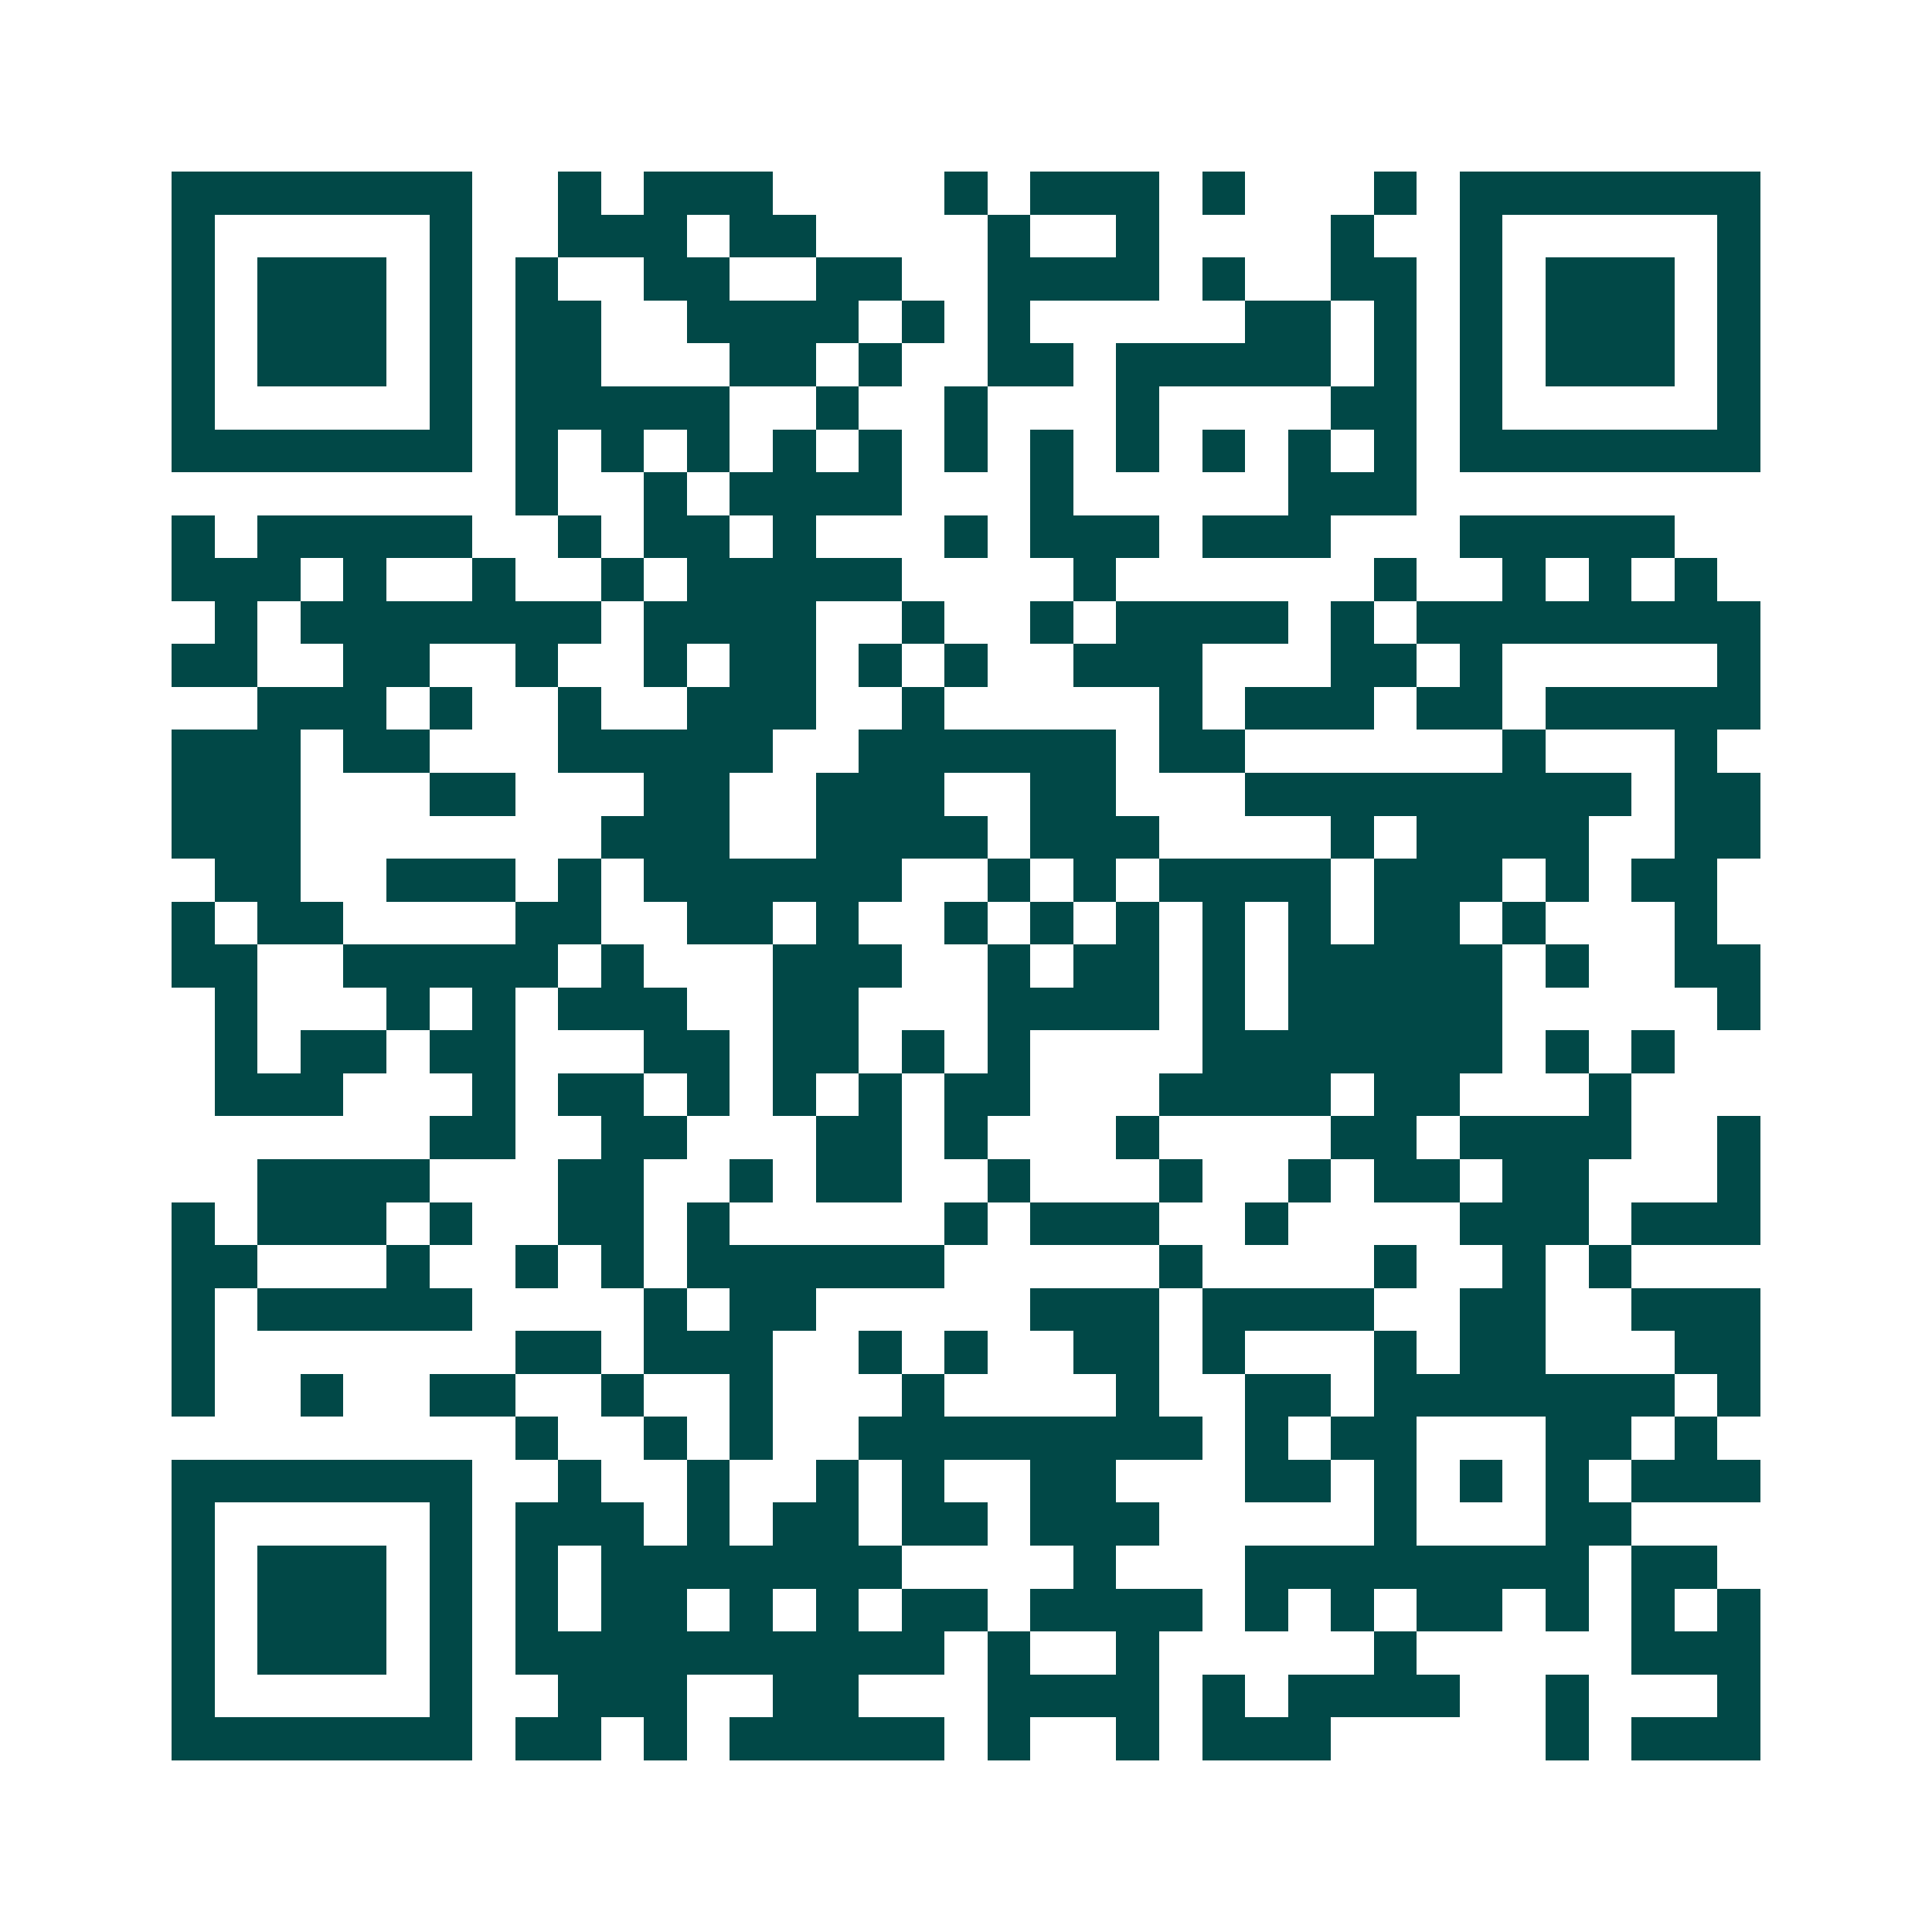 <svg xmlns="http://www.w3.org/2000/svg" width="200" height="200" viewBox="0 0 45 45" shape-rendering="crispEdges"><path fill="#ffffff" d="M0 0h45v45H0z"/><path stroke="#014847" d="M4 4.5h7m2 0h1m1 0h3m4 0h1m1 0h3m1 0h1m3 0h1m1 0h7M4 5.5h1m5 0h1m2 0h3m1 0h2m4 0h1m2 0h1m4 0h1m2 0h1m5 0h1M4 6.5h1m1 0h3m1 0h1m1 0h1m2 0h2m2 0h2m2 0h4m1 0h1m2 0h2m1 0h1m1 0h3m1 0h1M4 7.5h1m1 0h3m1 0h1m1 0h2m2 0h4m1 0h1m1 0h1m5 0h2m1 0h1m1 0h1m1 0h3m1 0h1M4 8.5h1m1 0h3m1 0h1m1 0h2m3 0h2m1 0h1m2 0h2m1 0h5m1 0h1m1 0h1m1 0h3m1 0h1M4 9.5h1m5 0h1m1 0h5m2 0h1m2 0h1m3 0h1m4 0h2m1 0h1m5 0h1M4 10.5h7m1 0h1m1 0h1m1 0h1m1 0h1m1 0h1m1 0h1m1 0h1m1 0h1m1 0h1m1 0h1m1 0h1m1 0h7M12 11.5h1m2 0h1m1 0h4m3 0h1m5 0h3M4 12.5h1m1 0h5m2 0h1m1 0h2m1 0h1m3 0h1m1 0h3m1 0h3m3 0h5M4 13.5h3m1 0h1m2 0h1m2 0h1m1 0h5m4 0h1m6 0h1m2 0h1m1 0h1m1 0h1M5 14.5h1m1 0h7m1 0h4m2 0h1m2 0h1m1 0h4m1 0h1m1 0h8M4 15.5h2m2 0h2m2 0h1m2 0h1m1 0h2m1 0h1m1 0h1m2 0h3m3 0h2m1 0h1m5 0h1M6 16.5h3m1 0h1m2 0h1m2 0h3m2 0h1m5 0h1m1 0h3m1 0h2m1 0h5M4 17.5h3m1 0h2m3 0h5m2 0h6m1 0h2m6 0h1m3 0h1M4 18.5h3m3 0h2m3 0h2m2 0h3m2 0h2m3 0h9m1 0h2M4 19.5h3m7 0h3m2 0h4m1 0h3m4 0h1m1 0h4m2 0h2M5 20.5h2m2 0h3m1 0h1m1 0h6m2 0h1m1 0h1m1 0h4m1 0h3m1 0h1m1 0h2M4 21.5h1m1 0h2m4 0h2m2 0h2m1 0h1m2 0h1m1 0h1m1 0h1m1 0h1m1 0h1m1 0h2m1 0h1m3 0h1M4 22.5h2m2 0h5m1 0h1m3 0h3m2 0h1m1 0h2m1 0h1m1 0h5m1 0h1m2 0h2M5 23.5h1m3 0h1m1 0h1m1 0h3m2 0h2m3 0h4m1 0h1m1 0h5m5 0h1M5 24.5h1m1 0h2m1 0h2m3 0h2m1 0h2m1 0h1m1 0h1m4 0h7m1 0h1m1 0h1M5 25.5h3m3 0h1m1 0h2m1 0h1m1 0h1m1 0h1m1 0h2m3 0h4m1 0h2m3 0h1M10 26.5h2m2 0h2m3 0h2m1 0h1m3 0h1m4 0h2m1 0h4m2 0h1M6 27.5h4m3 0h2m2 0h1m1 0h2m2 0h1m3 0h1m2 0h1m1 0h2m1 0h2m3 0h1M4 28.5h1m1 0h3m1 0h1m2 0h2m1 0h1m5 0h1m1 0h3m2 0h1m4 0h3m1 0h3M4 29.5h2m3 0h1m2 0h1m1 0h1m1 0h6m5 0h1m4 0h1m2 0h1m1 0h1M4 30.5h1m1 0h5m4 0h1m1 0h2m5 0h3m1 0h4m2 0h2m2 0h3M4 31.5h1m7 0h2m1 0h3m2 0h1m1 0h1m2 0h2m1 0h1m3 0h1m1 0h2m3 0h2M4 32.5h1m2 0h1m2 0h2m2 0h1m2 0h1m3 0h1m4 0h1m2 0h2m1 0h7m1 0h1M12 33.5h1m2 0h1m1 0h1m2 0h8m1 0h1m1 0h2m3 0h2m1 0h1M4 34.5h7m2 0h1m2 0h1m2 0h1m1 0h1m2 0h2m3 0h2m1 0h1m1 0h1m1 0h1m1 0h3M4 35.5h1m5 0h1m1 0h3m1 0h1m1 0h2m1 0h2m1 0h3m5 0h1m3 0h2M4 36.5h1m1 0h3m1 0h1m1 0h1m1 0h7m4 0h1m3 0h8m1 0h2M4 37.5h1m1 0h3m1 0h1m1 0h1m1 0h2m1 0h1m1 0h1m1 0h2m1 0h4m1 0h1m1 0h1m1 0h2m1 0h1m1 0h1m1 0h1M4 38.5h1m1 0h3m1 0h1m1 0h10m1 0h1m2 0h1m5 0h1m5 0h3M4 39.5h1m5 0h1m2 0h3m2 0h2m3 0h4m1 0h1m1 0h4m2 0h1m3 0h1M4 40.5h7m1 0h2m1 0h1m1 0h5m1 0h1m2 0h1m1 0h3m5 0h1m1 0h3"/></svg>
